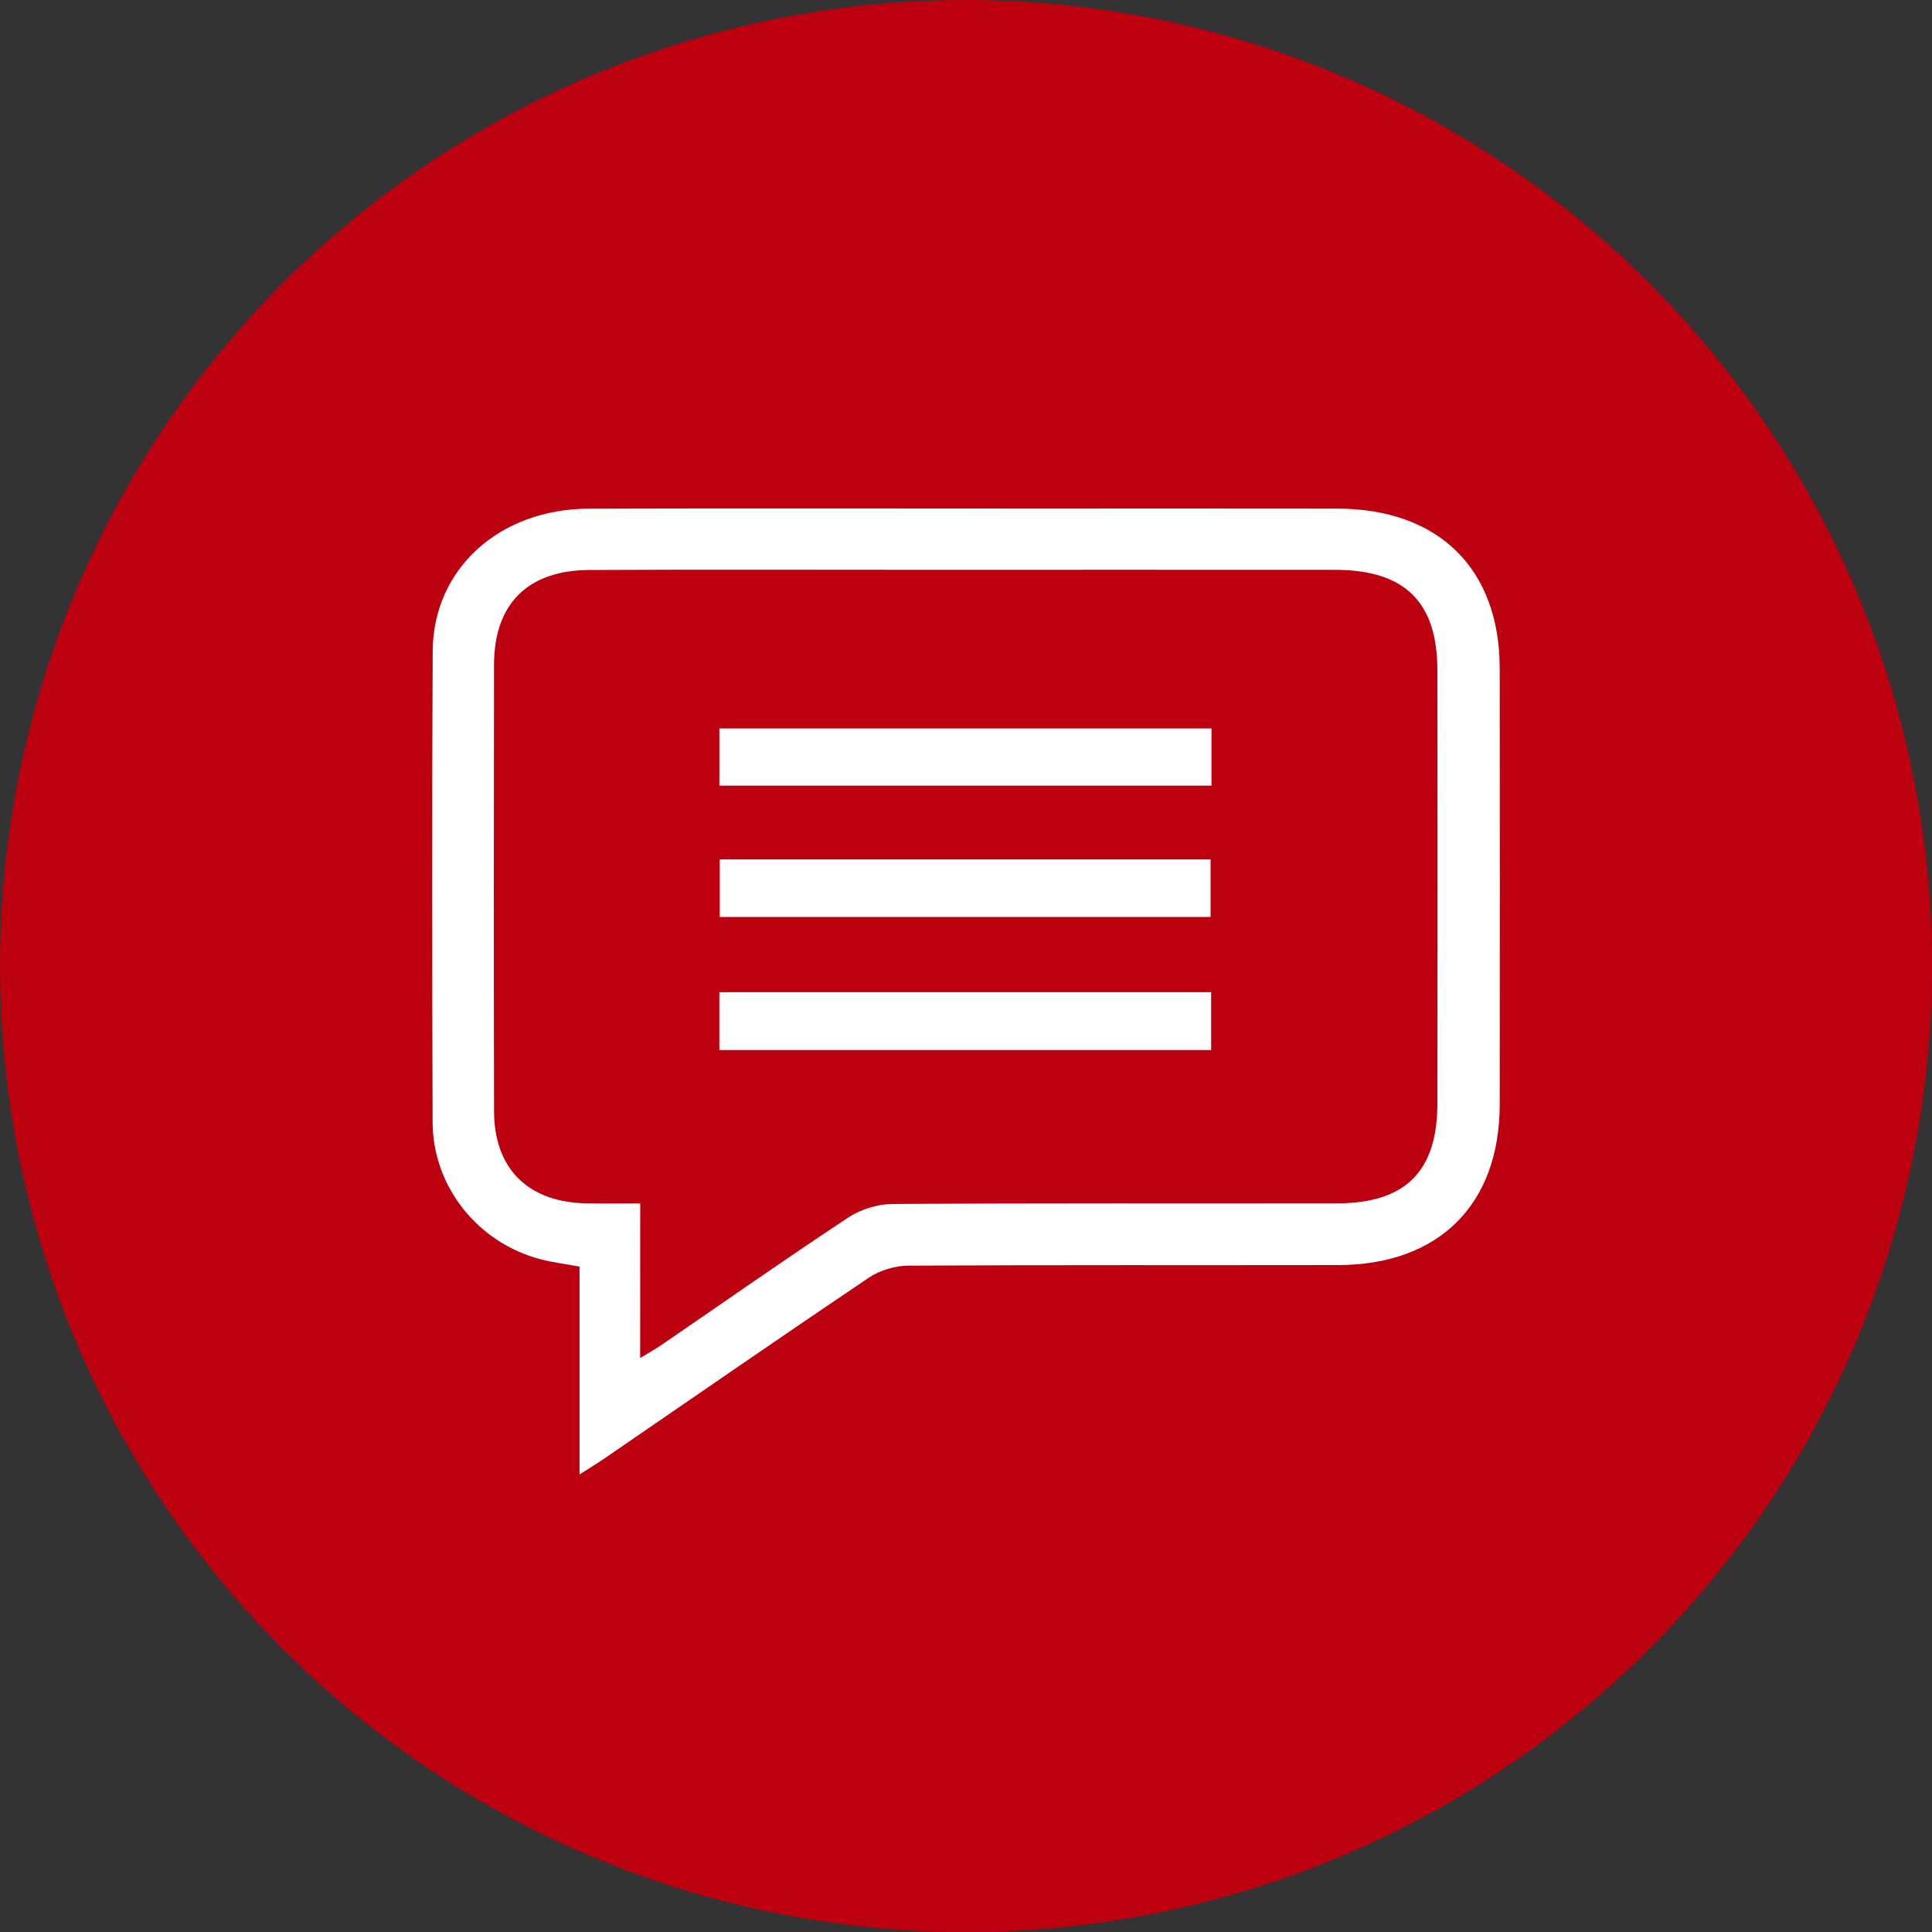 <svg width="76" height="76" viewBox="0 0 76 76" fill="none" xmlns="http://www.w3.org/2000/svg">
<rect x="0" y="0" width="76" height="76" fill="#333333" stroke="none"/>
<circle cx="38" cy="38" r="38" fill="#BD000F"/>
<path d="M22.797 58.001C22.797 55.203 22.797 52.541 22.797 49.824C22.242 49.722 21.754 49.663 21.283 49.541C18.808 48.903 17.027 46.69 17.018 44.148C16.997 37.97 16.99 31.792 17.021 25.614C17.037 22.382 19.642 20.021 23.16 20.01C28.962 19.991 34.766 20.005 40.568 20.005C44.58 20.005 48.592 20 52.604 20.007C56.593 20.014 58.99 22.372 58.995 26.288C59.001 32.008 59 37.729 58.995 43.45C58.991 47.383 56.604 49.758 52.633 49.765C46.995 49.775 41.359 49.755 35.722 49.788C35.203 49.791 34.607 49.972 34.178 50.26C30.704 52.599 27.262 54.983 23.808 57.351C23.519 57.55 23.217 57.732 22.797 58.001ZM25.183 53.422C25.579 53.179 25.804 53.055 26.015 52.911C28.463 51.234 30.892 49.53 33.368 47.894C33.852 47.575 34.512 47.367 35.092 47.362C40.926 47.324 46.761 47.344 52.596 47.337C55.279 47.334 56.539 46.086 56.543 43.423C56.55 37.736 56.55 32.05 56.543 26.363C56.54 23.672 55.256 22.418 52.517 22.416C47.147 22.411 41.776 22.415 36.406 22.415C31.997 22.415 27.588 22.4 23.179 22.422C20.753 22.435 19.436 23.762 19.433 26.151C19.424 32.001 19.422 37.85 19.434 43.701C19.438 45.976 20.771 47.294 23.064 47.336C23.751 47.349 24.437 47.339 25.185 47.339C25.183 49.387 25.183 51.307 25.183 53.422Z" fill="white"/>
<path d="M28.299 28.656C34.782 28.656 41.194 28.656 47.657 28.656C47.657 29.416 47.657 30.123 47.657 30.905C41.221 30.905 34.786 30.905 28.299 30.905C28.299 30.172 28.299 29.466 28.299 28.656Z" fill="white"/>
<path d="M28.298 41.306C28.298 40.507 28.298 39.799 28.298 39.029C34.758 39.029 41.169 39.029 47.643 39.029C47.643 39.788 47.643 40.519 47.643 41.306C41.205 41.306 34.789 41.306 28.298 41.306Z" fill="white"/>
<path d="M28.312 36.07C28.312 35.313 28.312 34.583 28.312 33.807C34.764 33.807 41.15 33.807 47.621 33.807C47.621 34.55 47.621 35.276 47.621 36.07C41.202 36.07 34.791 36.07 28.312 36.07Z" fill="white"/>
</svg>
